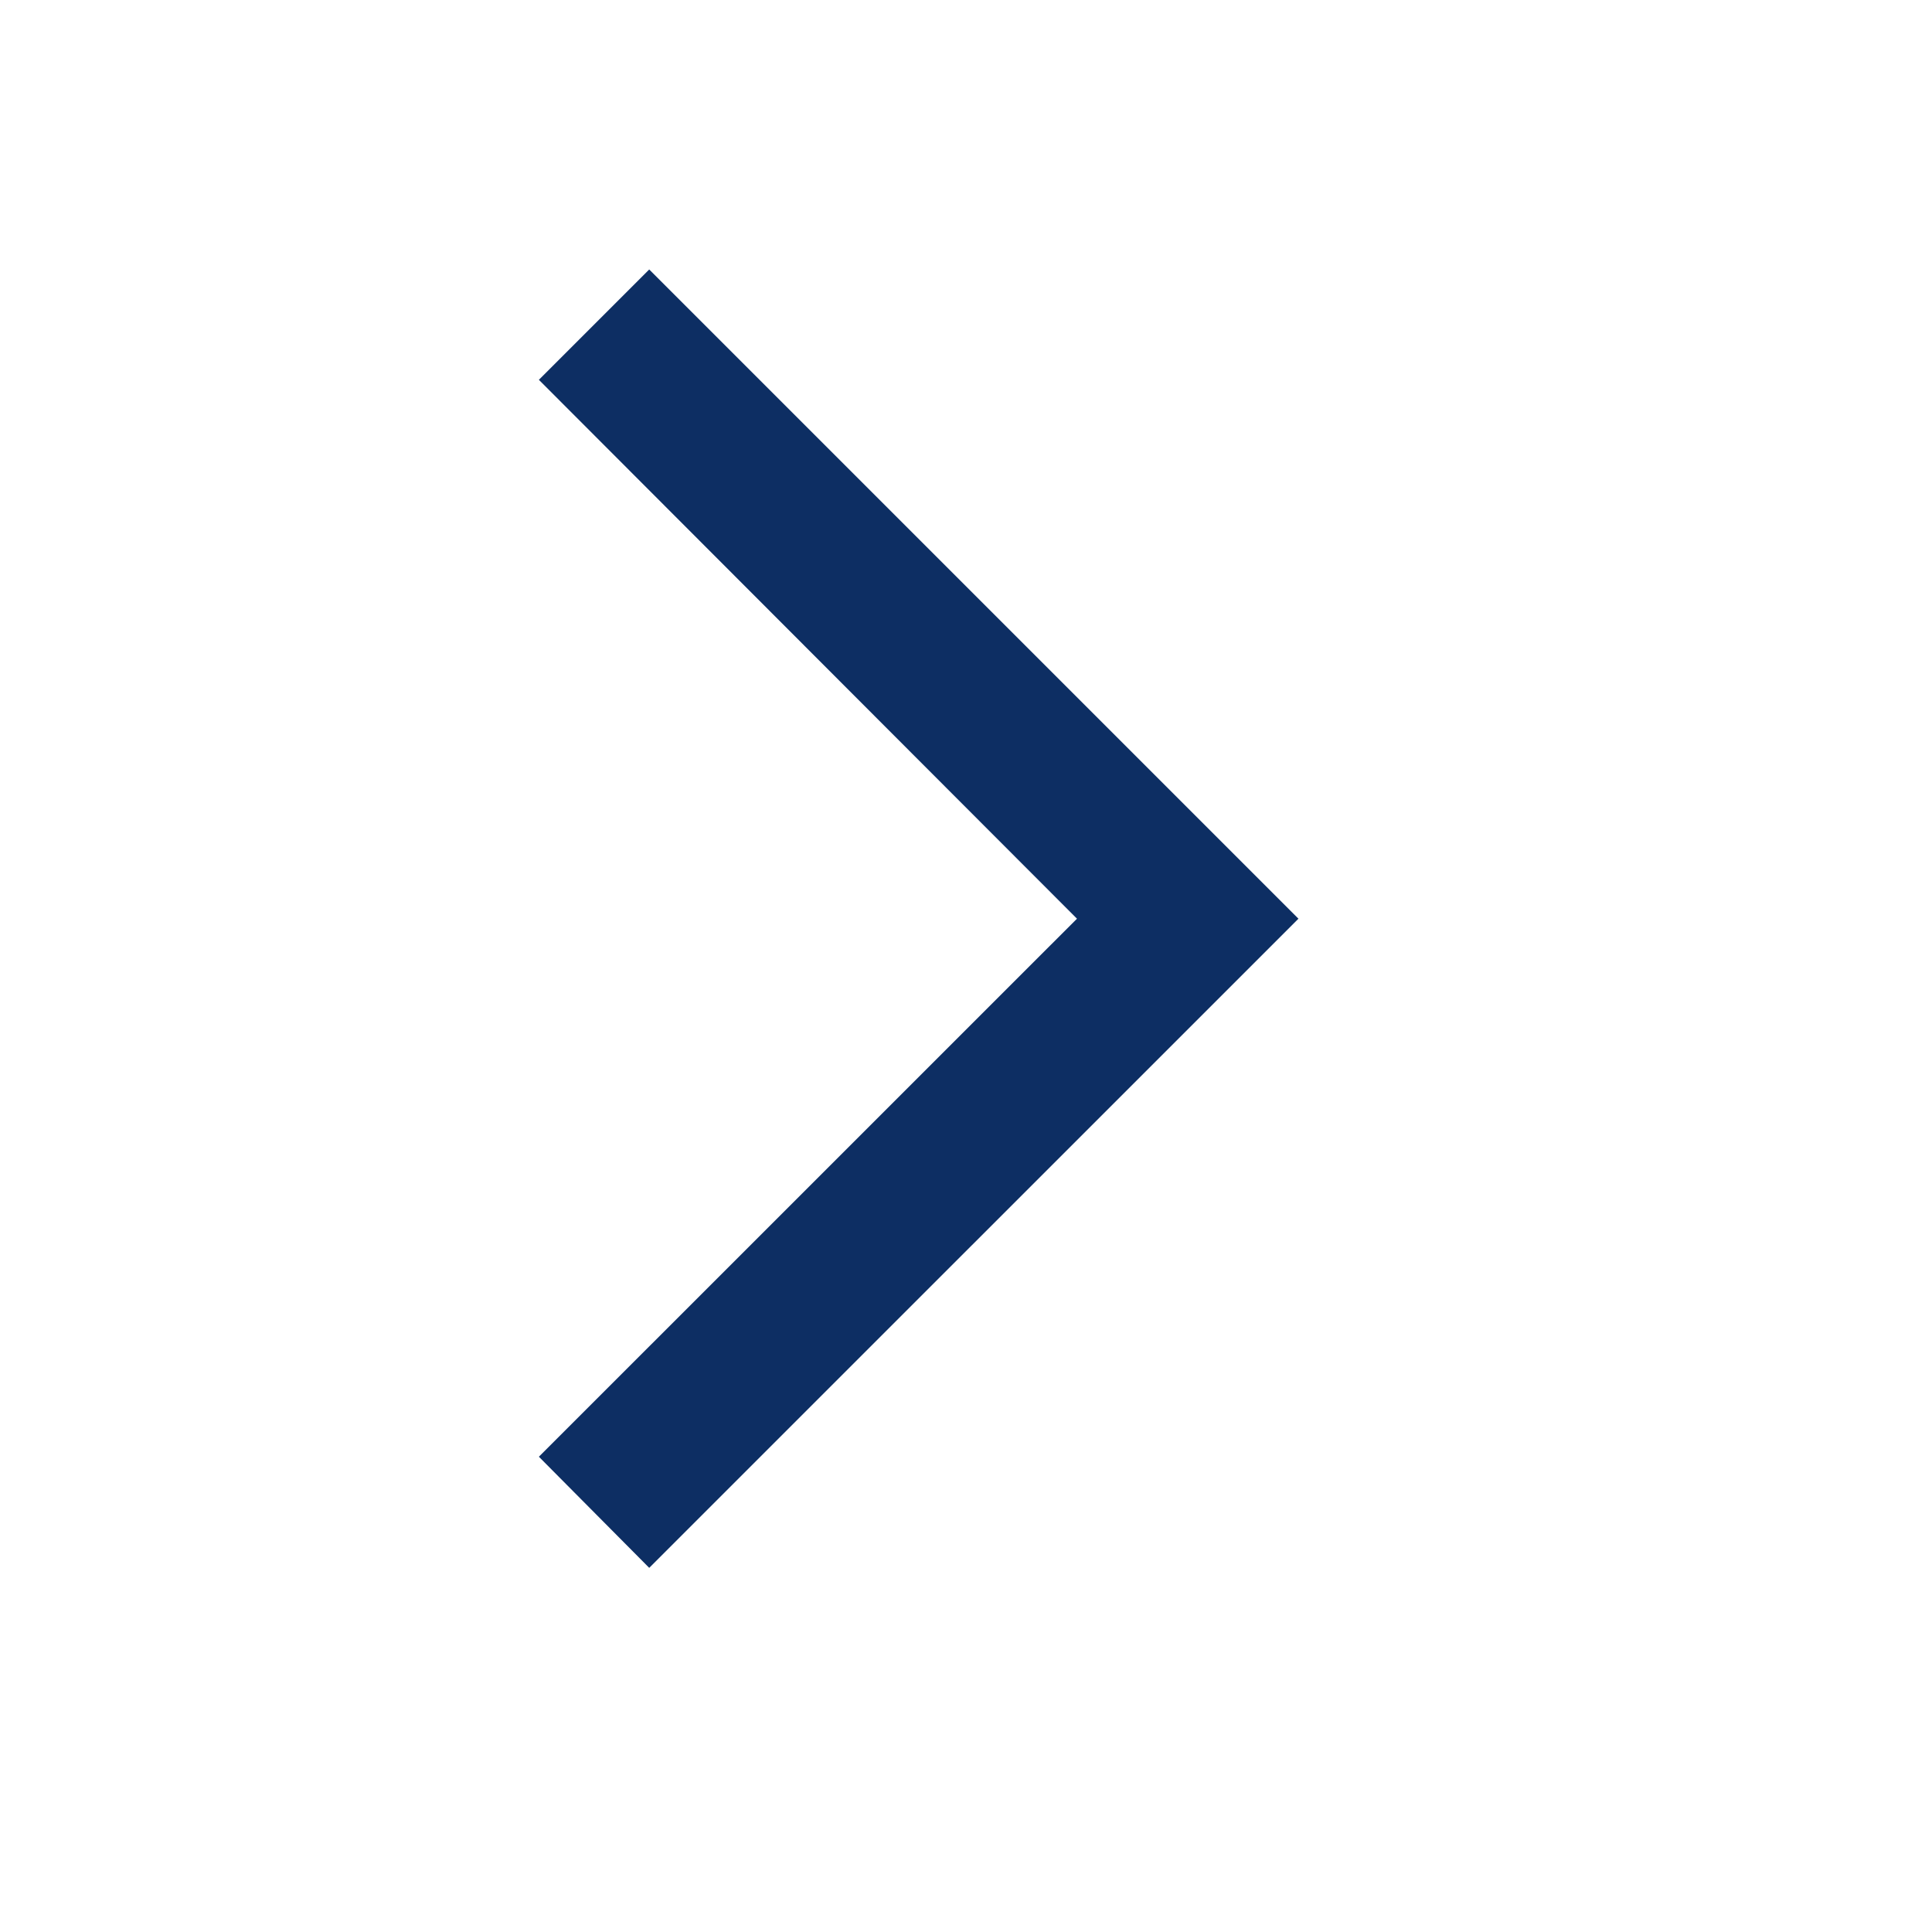 <svg width="27" height="27" viewBox="0 0 27 27" fill="none" xmlns="http://www.w3.org/2000/svg">
<g id="Arrow">
<path id="Vector" d="M15.051 12.839L7.531 20.358L9.073 21.911L18.146 12.839L9.073 3.766L7.531 5.308L15.051 12.839Z" fill="#0D2E63"/>
</g>
</svg>
